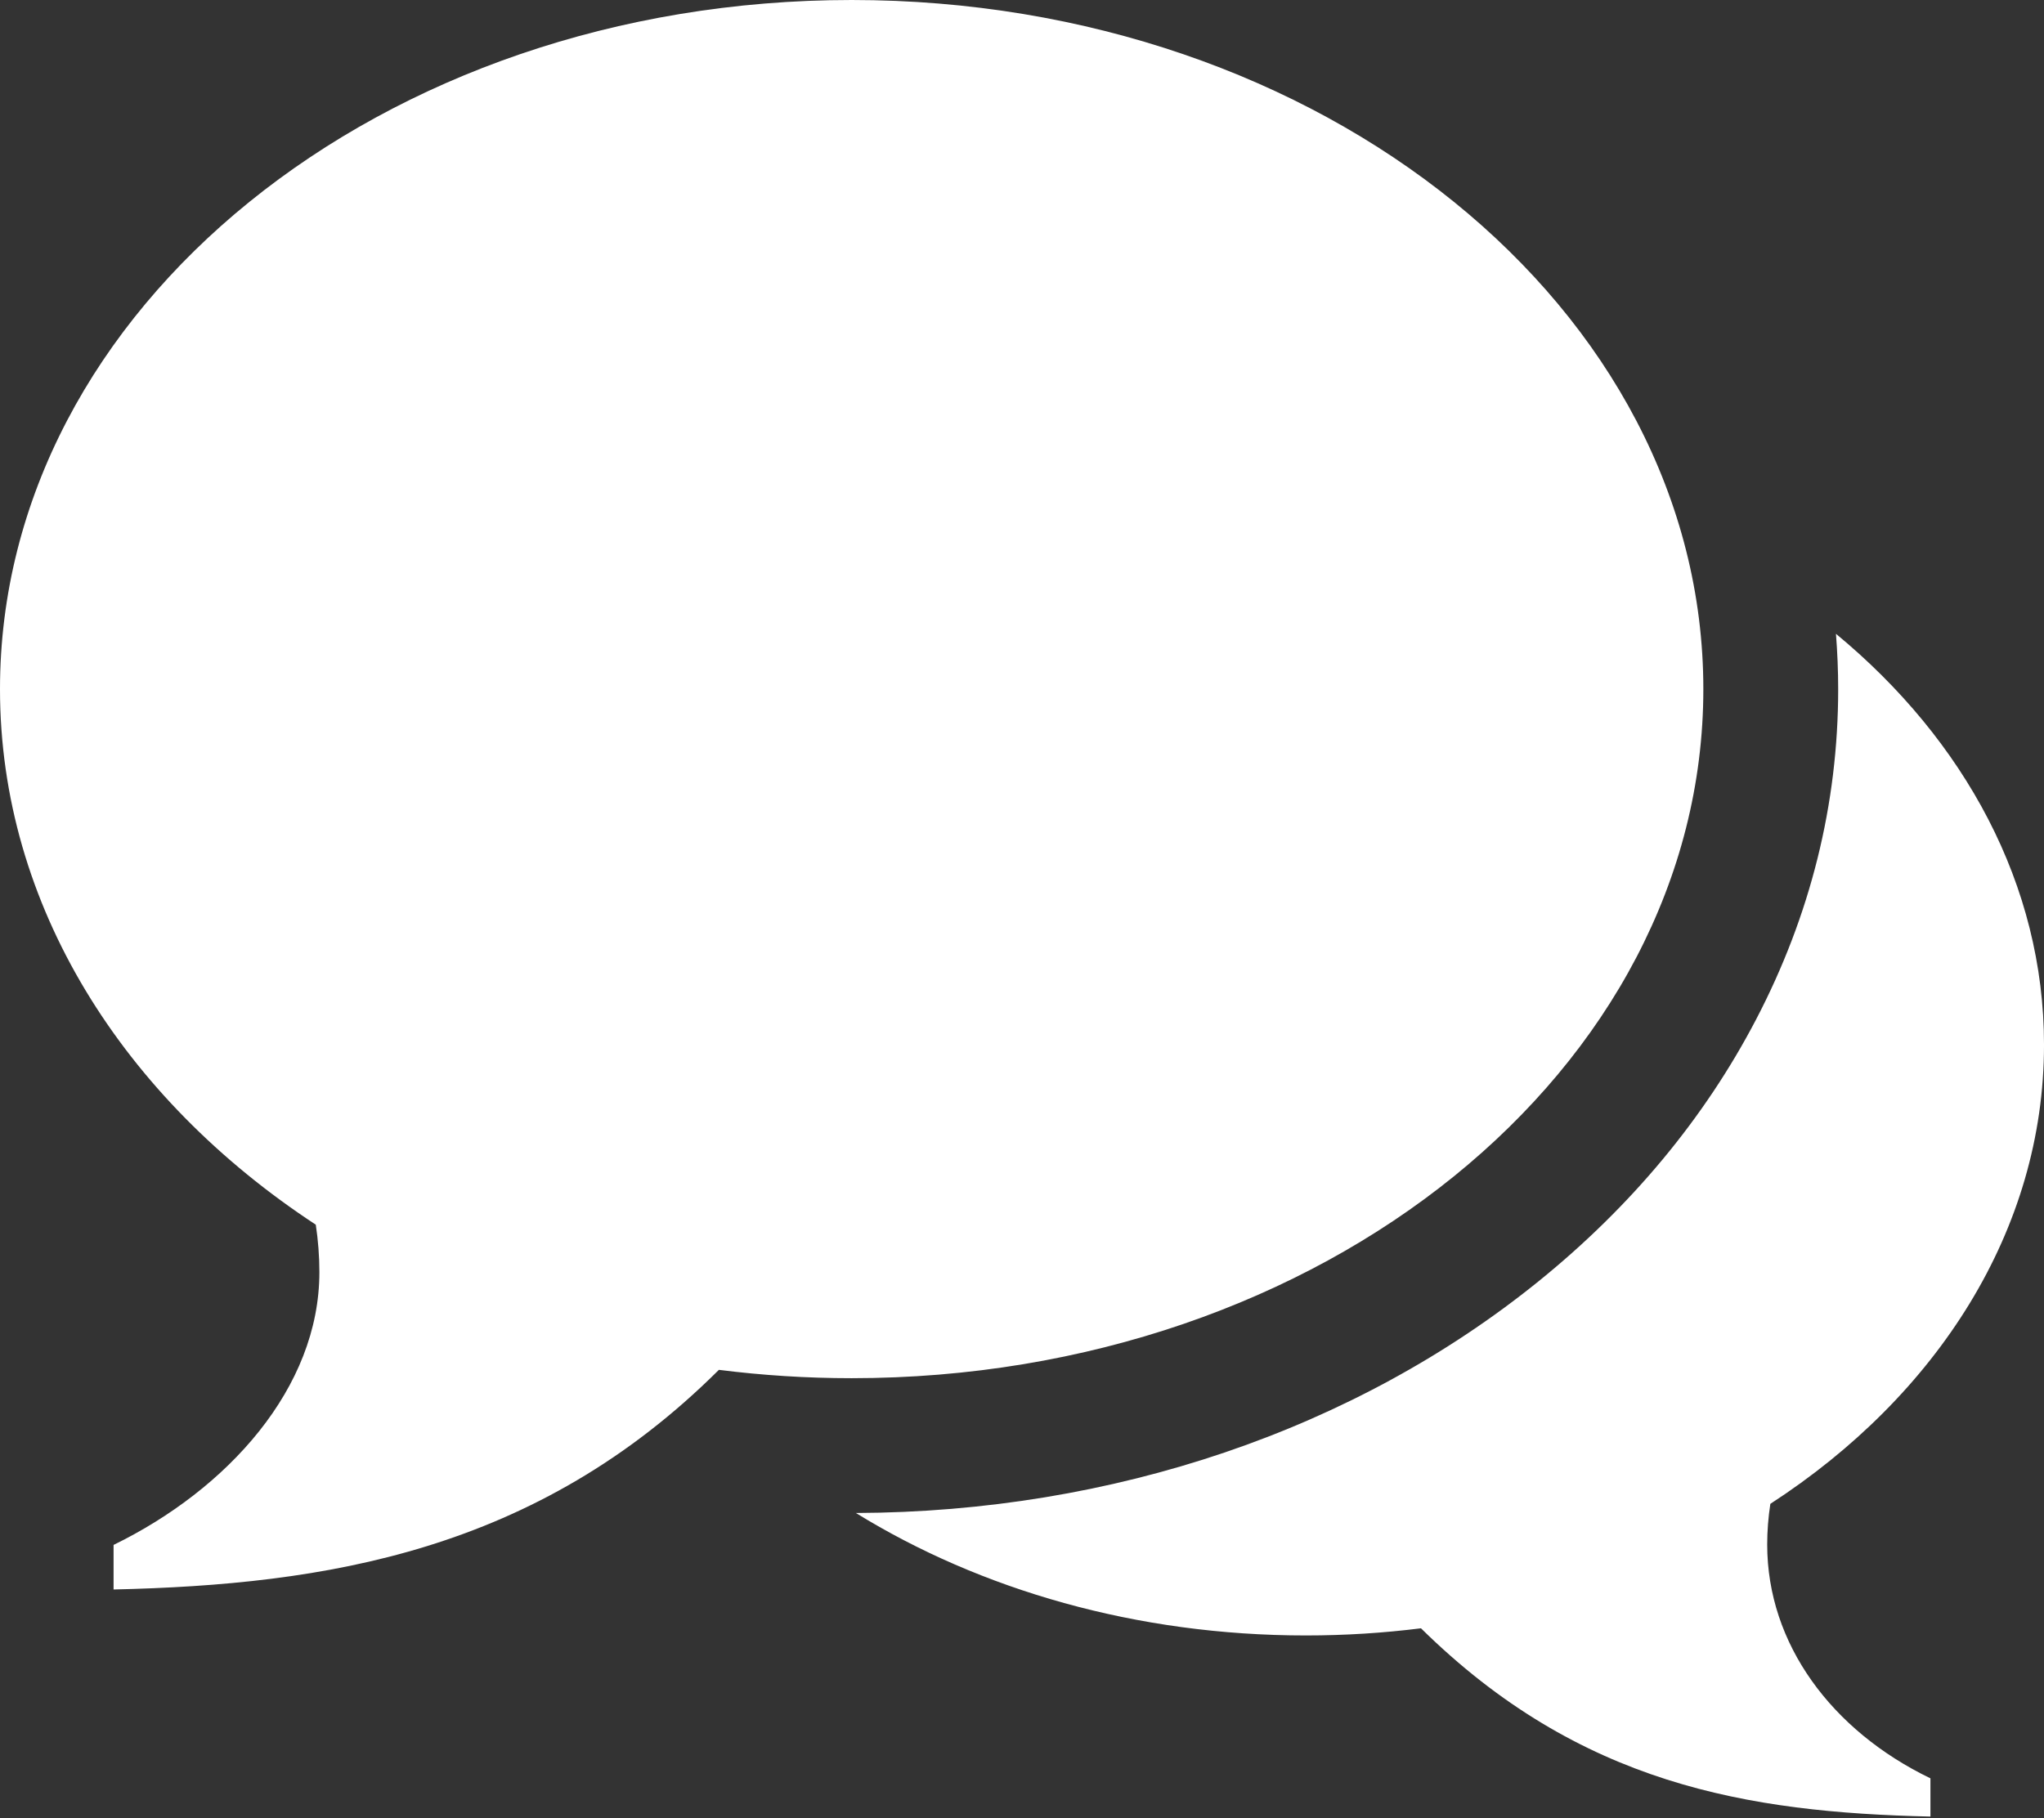 <!-- Generator: Adobe Illustrator 19.1.0, SVG Export Plug-In  -->
<svg version="1.1"
	 xmlns="http://www.w3.org/2000/svg" xmlns:xlink="http://www.w3.org/1999/xlink" xmlns:a="http://ns.adobe.com/AdobeSVGViewerExtensions/3.0/"
	 x="0px" y="0px" width="150.352px" height="133.777px" viewBox="0 0 150.352 133.777"
	 style="enable-background:new 0 0 150.352 133.777;" xml:space="preserve">
<rect x="0" y="0" width="150.352" height="133.777" fill="#333333" stroke="none"/>
<style type="text/css">
	.Grafikstil{fill:#FFFFFF;}
	.st0{clip-path:url(#SVGID_2_);fill:#FFFFFF;}
	.st1{clip-path:url(#SVGID_4_);fill:#FFFFFF;}
</style>
<defs>
</defs>
<g>
	<g>
		<defs>
			<rect id="SVGID_1_" width="150.352" height="133.777"/>
		</defs>
		<clipPath id="SVGID_2_">
			<use xlink:href="#SVGID_1_"  style="overflow:visible;"/>
		</clipPath>
		<path class="st0" d="M62.647,0L62.647,0c34.599,0,62.647,22.698,62.647,50.698c0,27.999-28.048,50.698-62.647,50.698
			c-3.323,0-6.584-0.212-9.767-0.614c-13.457,13.403-28.996,15.806-44.526,16.159v-3.279c8.385-4.093,15.139-11.546,15.139-20.064
			c0-1.189-0.093-2.356-0.265-3.497C9.06,80.804,0,66.608,0,50.698C0,22.698,28.048,0,62.647,0L62.647,0z M129.991,113.636
			c0,7.302,4.74,13.691,12.008,17.199v2.812c-13.459-0.303-25.813-2.363-37.475-13.851c-2.759,0.346-5.585,0.527-8.466,0.527
			c-12.46,0-23.937-3.361-33.1-9.01c18.882-0.068,36.708-6.117,50.226-17.055c6.814-5.515,12.19-11.985,15.978-19.232
			c4.015-7.683,6.05-15.868,6.05-24.328c0-1.364-0.058-2.72-0.163-4.068c9.471,7.823,15.304,18.485,15.304,30.237
			c0,13.638-7.851,25.806-20.13,33.773C130.073,111.617,129.991,112.618,129.991,113.636L129.991,113.636z M129.991,113.636"/>
	</g>
</g>
</svg>